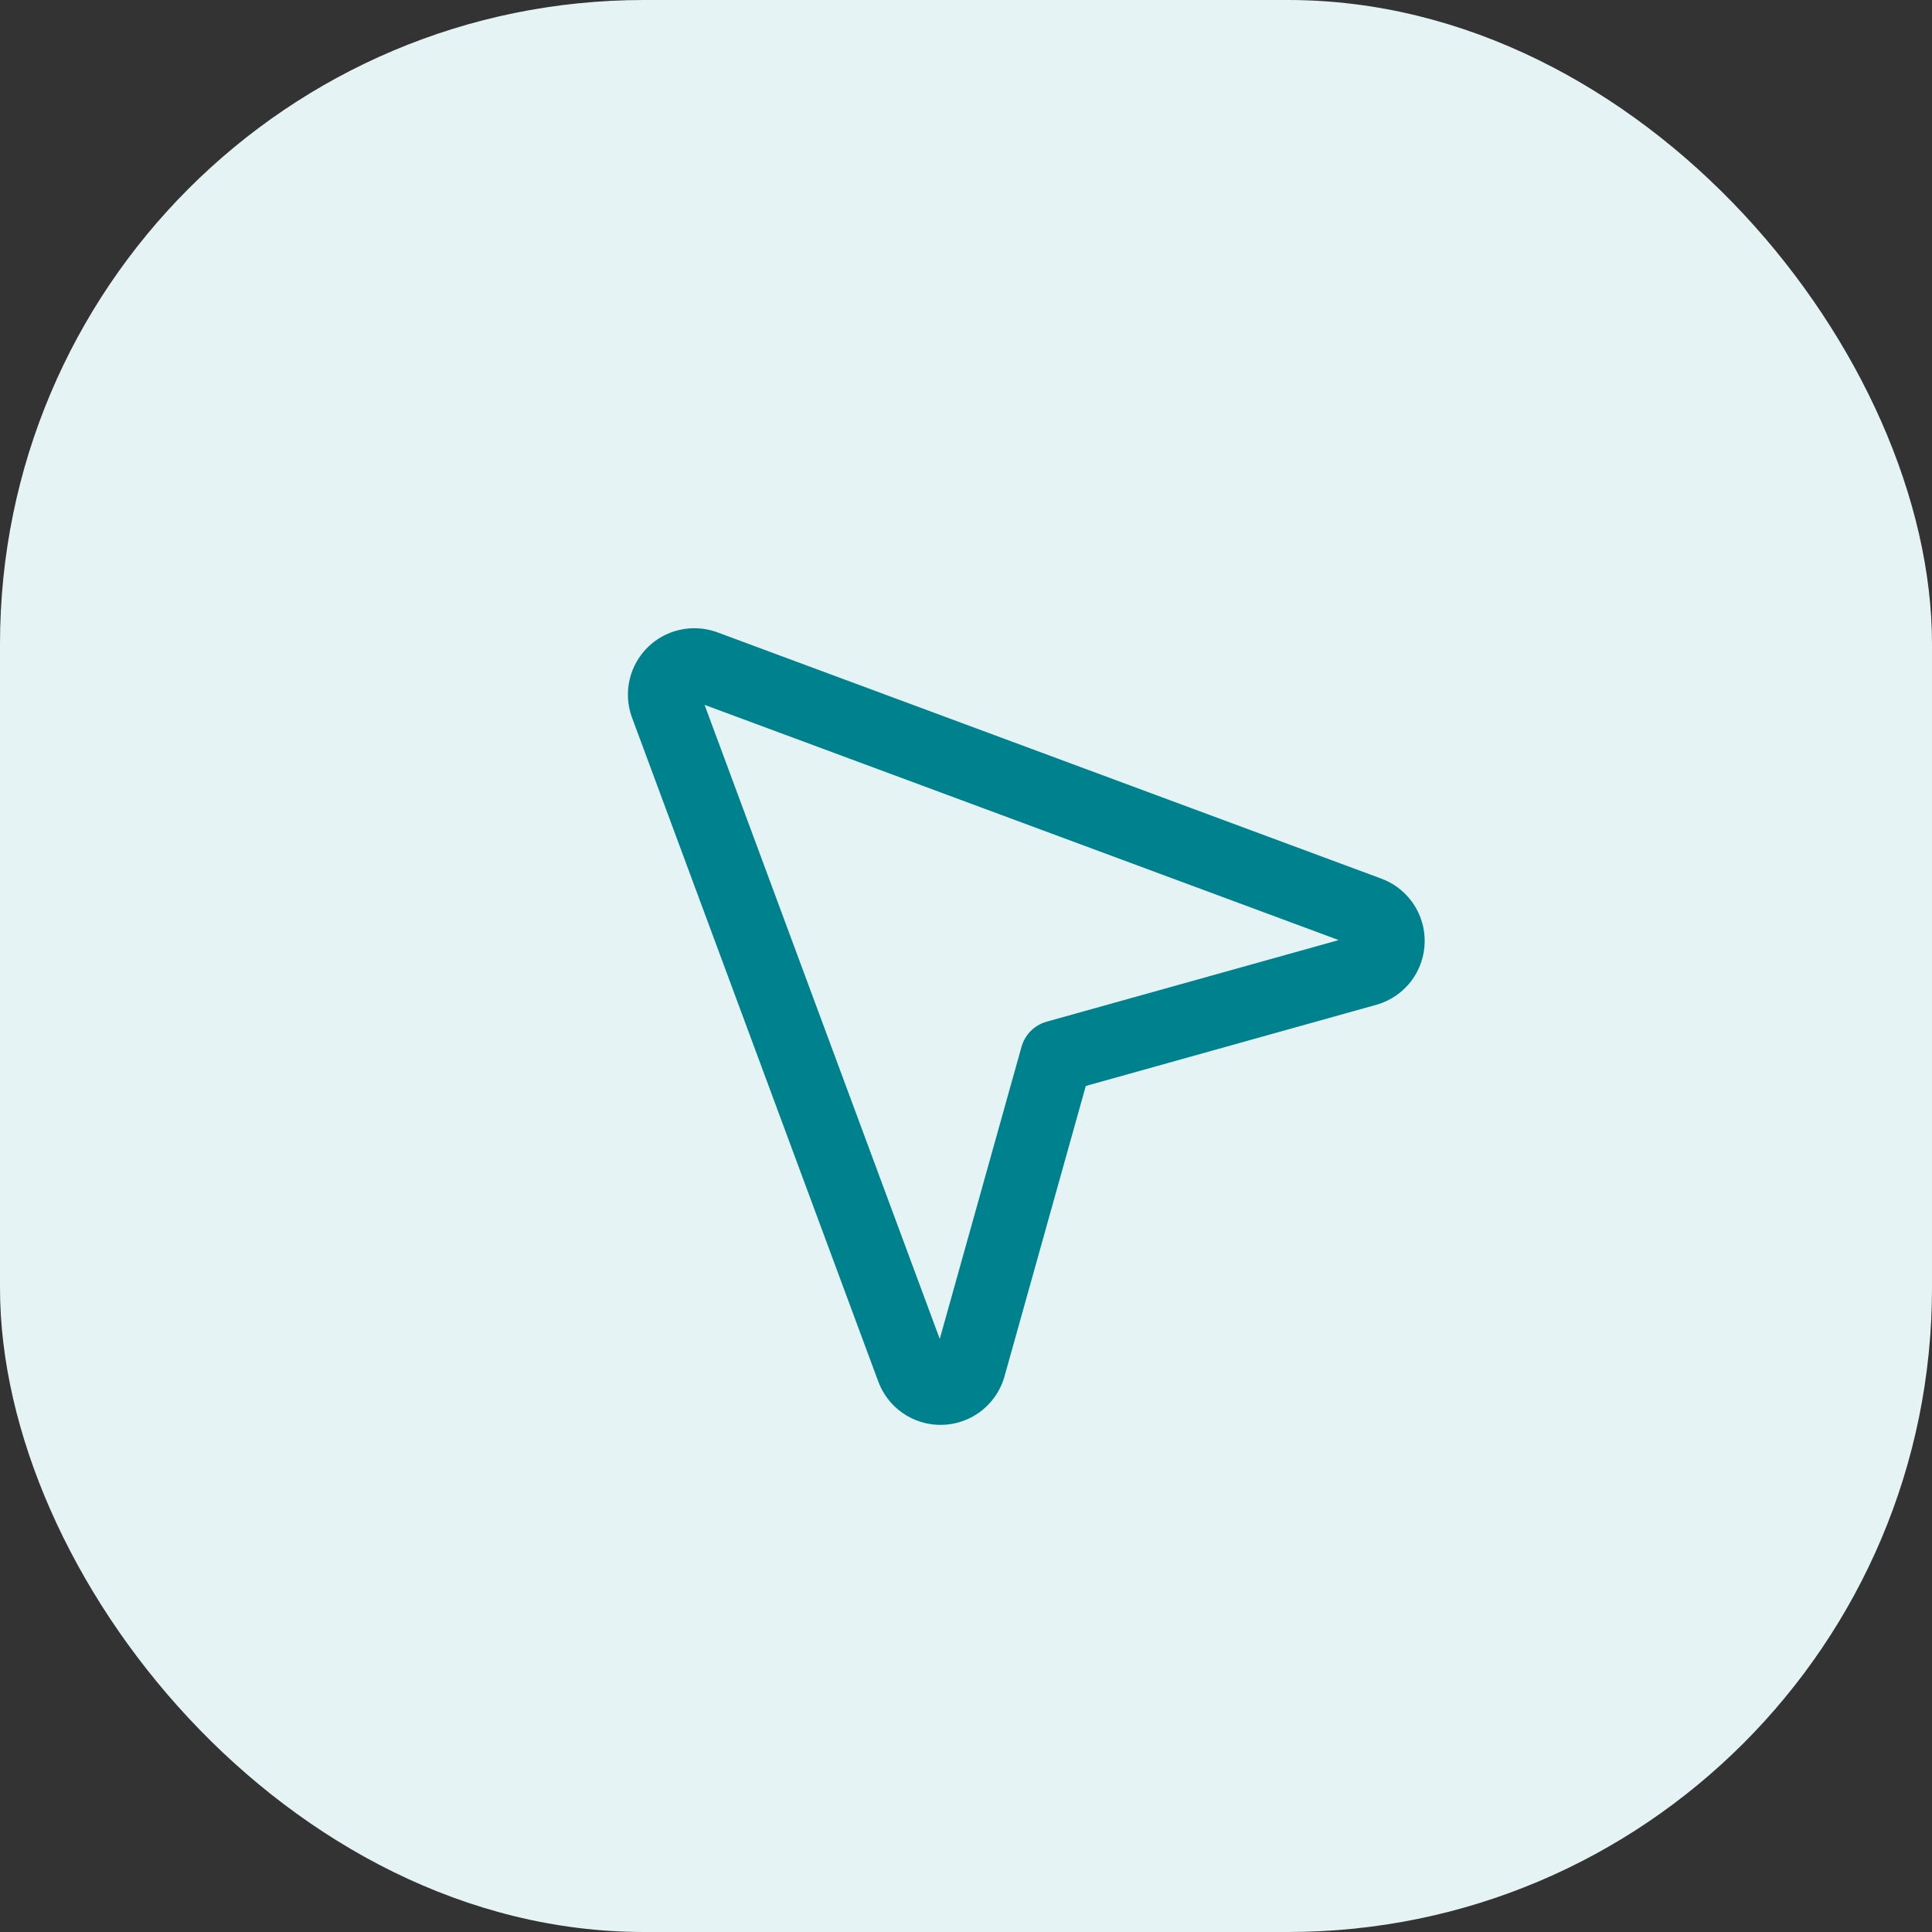 <svg width="48" height="48" viewBox="0 0 48 48" fill="none" xmlns="http://www.w3.org/2000/svg">
<rect x="0" y="0" width="48" height="48" fill="#333333" stroke="none"/>
<rect width="48" height="48" rx="16" fill="#E5F3F4"/>
<g clip-path="url(#clip0_3633_17889)">
<path d="M26.246 26.25L33.966 24.093C34.117 24.047 34.25 23.954 34.346 23.828C34.441 23.701 34.493 23.548 34.496 23.39C34.499 23.231 34.452 23.076 34.361 22.947C34.27 22.817 34.141 22.719 33.992 22.668L17.491 16.547C17.359 16.503 17.217 16.495 17.081 16.527C16.944 16.558 16.82 16.628 16.721 16.726C16.622 16.825 16.552 16.949 16.52 17.085C16.488 17.221 16.494 17.364 16.539 17.496L22.659 33.996C22.711 34.146 22.808 34.275 22.938 34.366C23.068 34.457 23.223 34.504 23.381 34.501C23.539 34.498 23.693 34.446 23.819 34.35C23.945 34.255 24.039 34.122 24.085 33.971L26.246 26.25Z" stroke="#00828E" stroke-width="1.8" stroke-linecap="round" stroke-linejoin="round"/>
</g>
<defs>
<clipPath id="clip0_3633_17889">
<rect width="24" height="24" fill="white" transform="translate(12 12)"/>
</clipPath>
</defs>
</svg>
